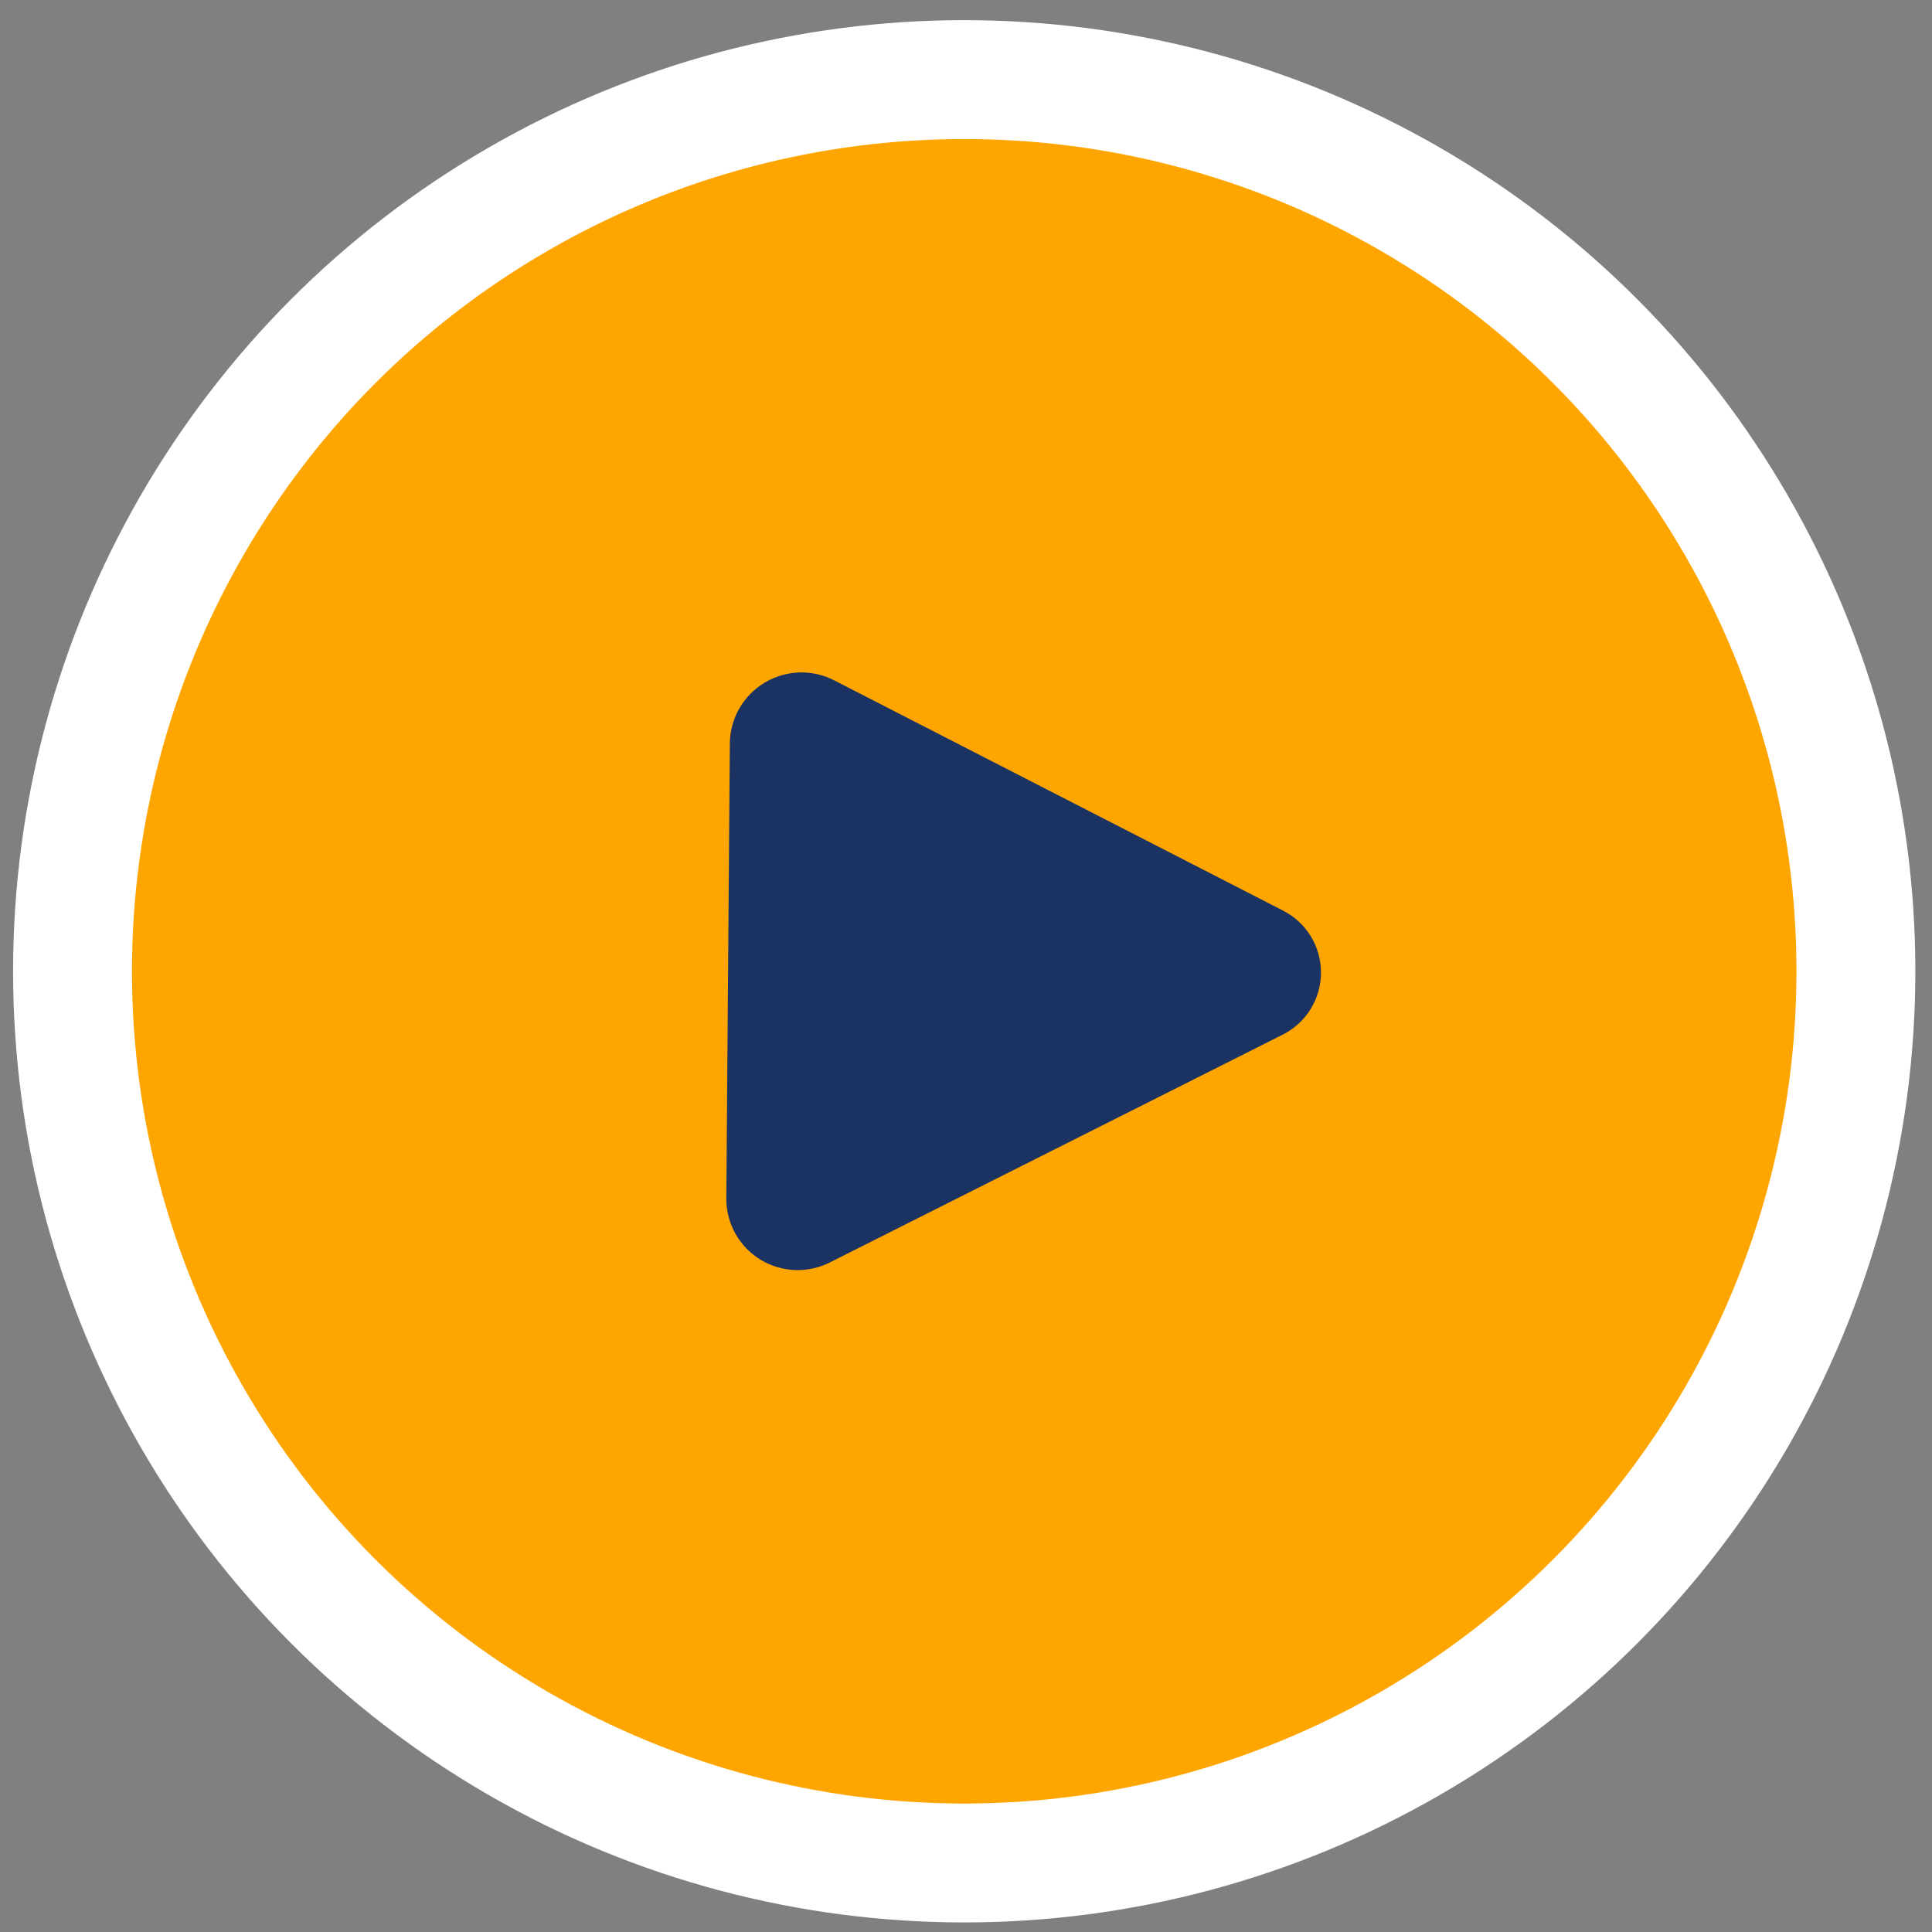 <svg width="65" height="65" viewBox="0 0 65 65" fill="none" xmlns="http://www.w3.org/2000/svg">
<rect x="0" y="0" width="65" height="65" fill="#808080" stroke="none"/>
<circle cx="32.44" cy="32.678" r="32" fill="white"/>
<circle cx="32.44" cy="32.678" r="28" fill="#FFA500"/>
<path d="M24.436 40.345L24.555 24.975C24.566 24.566 24.679 24.166 24.886 23.814C25.093 23.461 25.387 23.167 25.739 22.959C26.091 22.751 26.49 22.636 26.899 22.624C27.308 22.613 27.713 22.706 28.076 22.895L43.145 30.625C43.535 30.819 43.863 31.117 44.093 31.488C44.322 31.858 44.443 32.284 44.443 32.72C44.443 33.155 44.322 33.582 44.093 33.952C43.863 34.322 43.535 34.621 43.145 34.815L27.936 42.465C27.571 42.653 27.164 42.744 26.753 42.73C26.343 42.716 25.943 42.597 25.592 42.385C25.241 42.172 24.95 41.873 24.748 41.516C24.545 41.158 24.438 40.755 24.436 40.345Z" fill="#1A3362"/>
</svg>
